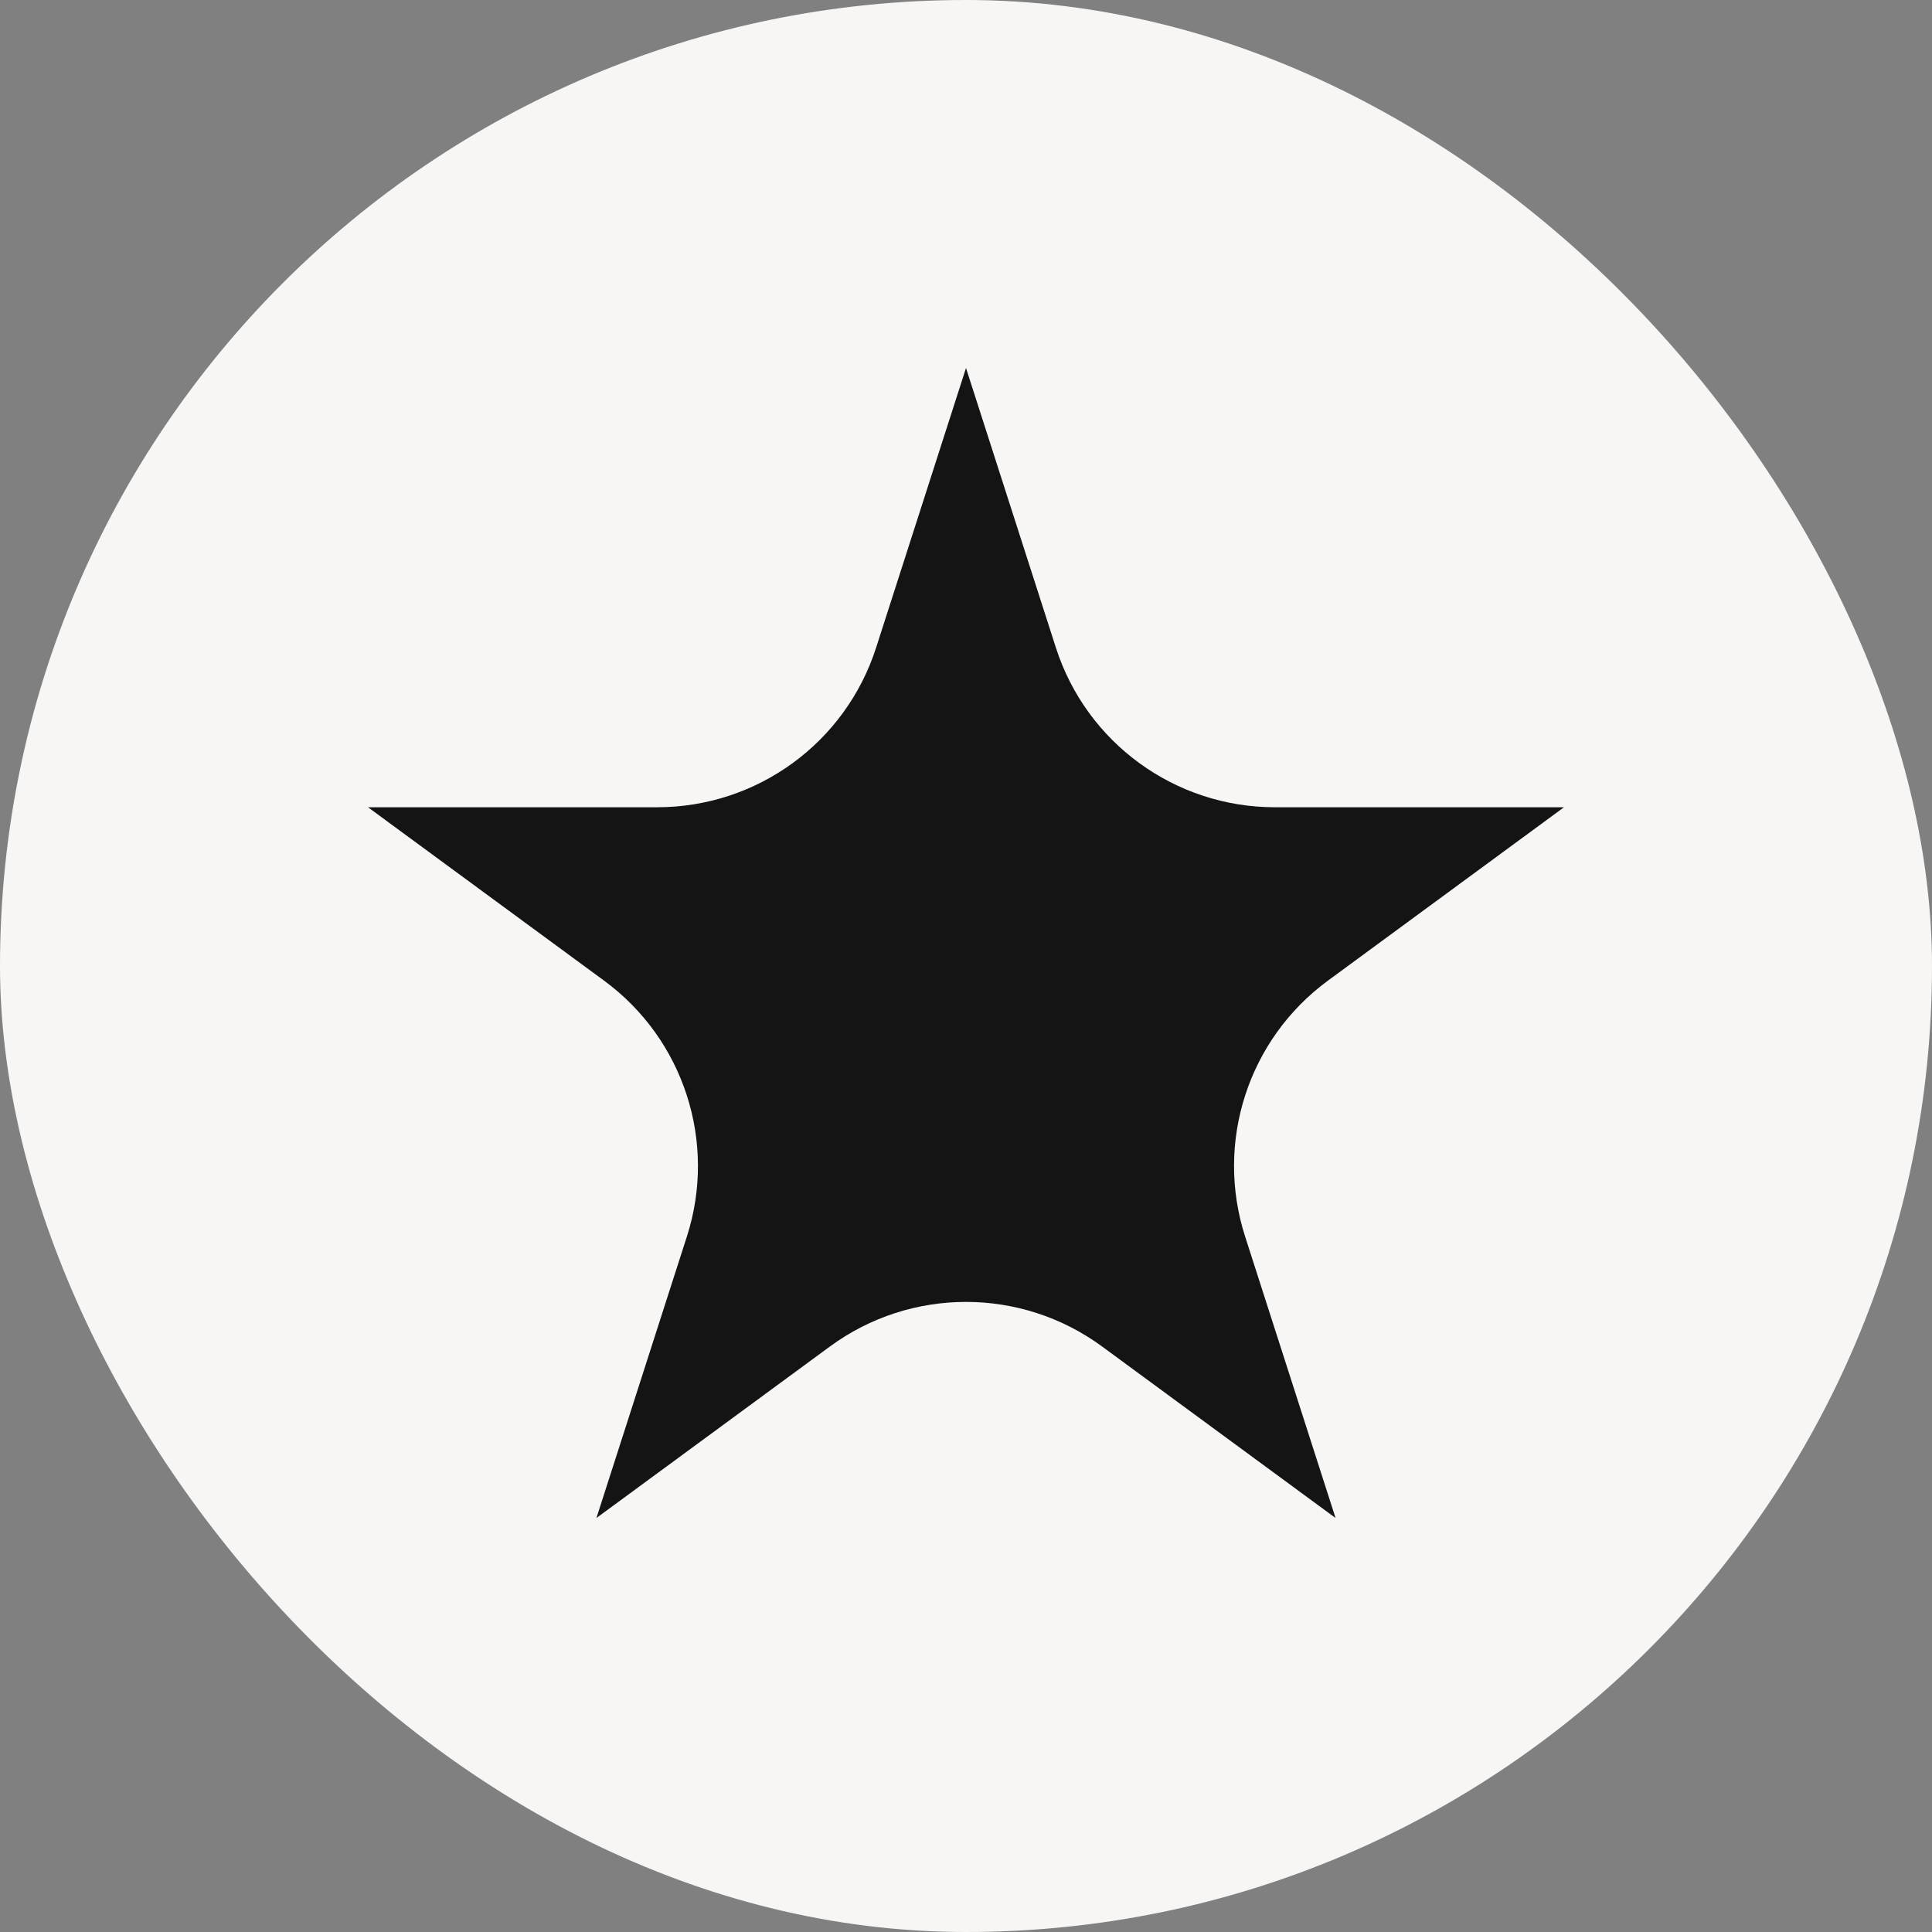 <?xml version="1.0" encoding="UTF-8"?> <svg xmlns="http://www.w3.org/2000/svg" width="42" height="42" viewBox="0 0 42 42" fill="none"><rect x="0" y="0" width="42" height="42" fill="#808080" stroke="none"/><rect width="42" height="42" rx="21" fill="#F7F6F5"></rect><path d="M21 8L22.954 14.079C23.618 16.147 25.542 17.549 27.714 17.549H34L28.867 21.319C27.134 22.592 26.409 24.831 27.067 26.879L29.034 33L23.96 29.273C22.199 27.979 19.801 27.979 18.04 29.273L12.966 33L14.933 26.879C15.591 24.831 14.866 22.592 13.133 21.319L8 17.549H14.286C16.458 17.549 18.382 16.147 19.046 14.079L21 8Z" fill="#141414"></path></svg> 